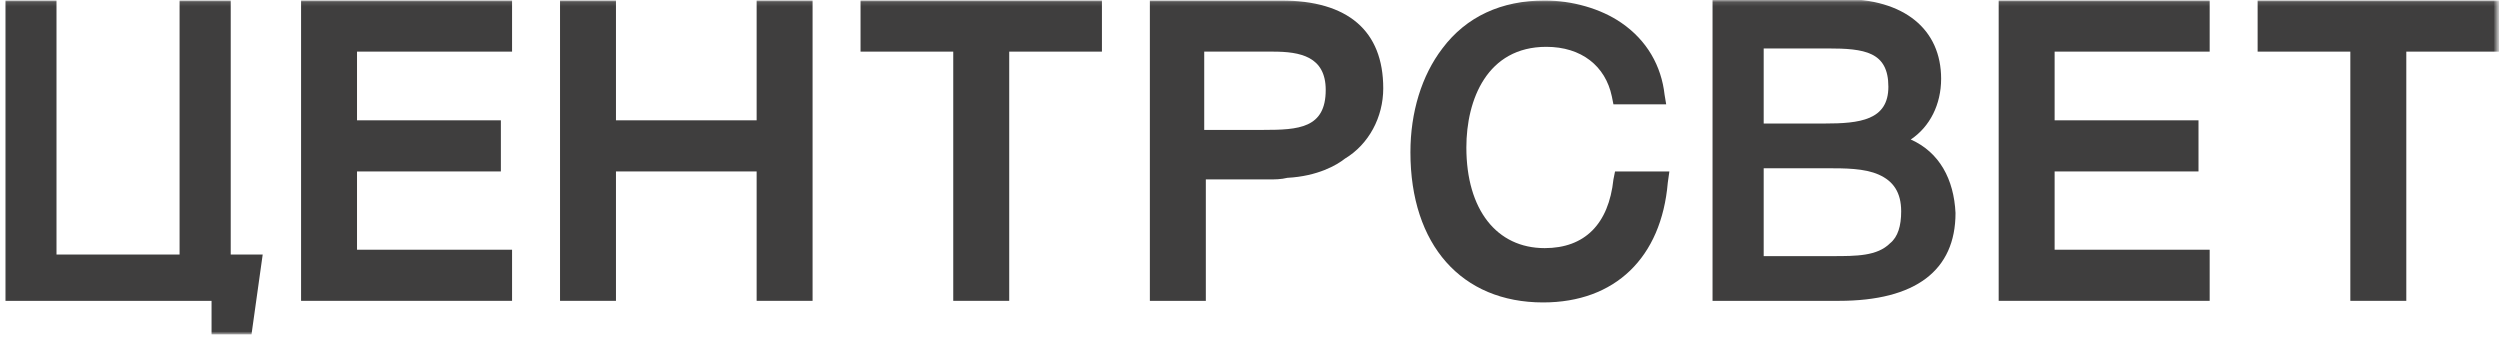 <?xml version="1.0" encoding="UTF-8"?> <svg xmlns="http://www.w3.org/2000/svg" width="577" height="78" viewBox="0 0 577 78" fill="none"> <mask id="mask0_237_218" style="mask-type:luminance" maskUnits="userSpaceOnUse" x="0" y="0" width="577" height="78"> <path d="M576.402 0.117H0.864V77.176H576.402V0.117Z" fill="white"></path> </mask> <g mask="url(#mask0_237_218)"> <path d="M12.67 0.117H11.934H2.342H1.6H1.235V69.433H48.826V77.176H58.048L60.631 58.741H53.252V0.117H52.887H52.145H42.553H41.817H41.446V58.741H13.04V0.117H12.67Z" fill="#3F3E3E"></path> <path d="M441.004 32.196C445.429 29.247 448.013 24.084 448.013 18.185C448.013 6.755 439.527 -0.25 425.138 -0.25H395.255V69.435H424.403C442.11 69.435 451.332 62.429 451.332 49.156C450.967 41.413 447.642 35.145 441.004 32.196ZM407.06 38.832H421.448C425.88 38.832 430.305 38.832 433.624 40.307C436.943 41.782 438.791 44.363 438.791 48.788C438.791 52.106 438.049 54.687 436.208 56.162C433.253 59.111 428.457 59.111 422.925 59.111H407.06V38.832ZM421.084 28.509H407.06V11.18H421.819C430.305 11.18 435.837 11.917 435.837 20.029C435.837 27.771 429.199 28.509 421.084 28.509Z" fill="#3F3E3E"></path> <path d="M461.295 0.117V69.433H509.992V57.635H474.206V39.568H507.414V27.77H474.206V11.915H509.992V0.117H461.295Z" fill="#3F3E3E"></path> <path d="M521.061 0.117V11.915H542.458V69.433H555.375V11.915H576.772V0.117H521.061Z" fill="#3F3E3E"></path> <path d="M356.15 69.802C337.33 69.802 325.525 56.529 325.525 35.144C325.525 25.927 328.109 17.446 332.905 11.178C338.437 3.804 346.558 0.117 356.515 0.117C362.788 0.117 369.432 1.961 374.228 5.279C380.131 9.335 383.45 15.234 384.186 21.871L384.556 24.083H372.381L372.01 22.239C370.539 15.234 365.001 10.809 356.886 10.809C343.233 10.809 338.437 22.977 338.437 34.038C338.437 48.417 345.452 57.266 356.515 57.266C365.742 57.266 371.274 51.735 372.381 41.412L372.751 39.568H385.292L384.927 42.15C383.45 59.478 372.751 69.802 356.15 69.802Z" fill="#3F3E3E"></path> <path d="M69.487 0.117V69.433H118.184V57.635H82.399V39.568H115.601V27.77H82.399V11.915H118.184V0.117H69.487Z" fill="#3F3E3E"></path> <path d="M198.613 0.117V11.915H220.01V69.433H232.928V11.915H254.325V0.117H198.613Z" fill="#3F3E3E"></path> <path d="M291.588 29.982H277.935V11.915H293.801C300.068 11.915 305.976 13.022 305.976 20.764C305.976 29.614 299.703 29.982 291.588 29.982ZM310.402 36.619C315.934 33.3 319.253 27.032 319.253 20.396C319.253 7.122 311.137 0.117 295.643 0.117H265.389V69.433H278.306V41.412H292.694C294.165 41.412 295.643 41.412 297.12 41.043C304.129 40.674 308.554 38.094 310.402 36.619Z" fill="#3F3E3E"></path> <path d="M187.543 0.117V69.433H174.632V57.635V39.568H142.165V57.635V69.433H129.254V0.117H142.165V27.77H174.632V0.117H187.543Z" fill="#3F3E3E"></path> </g> </svg> 